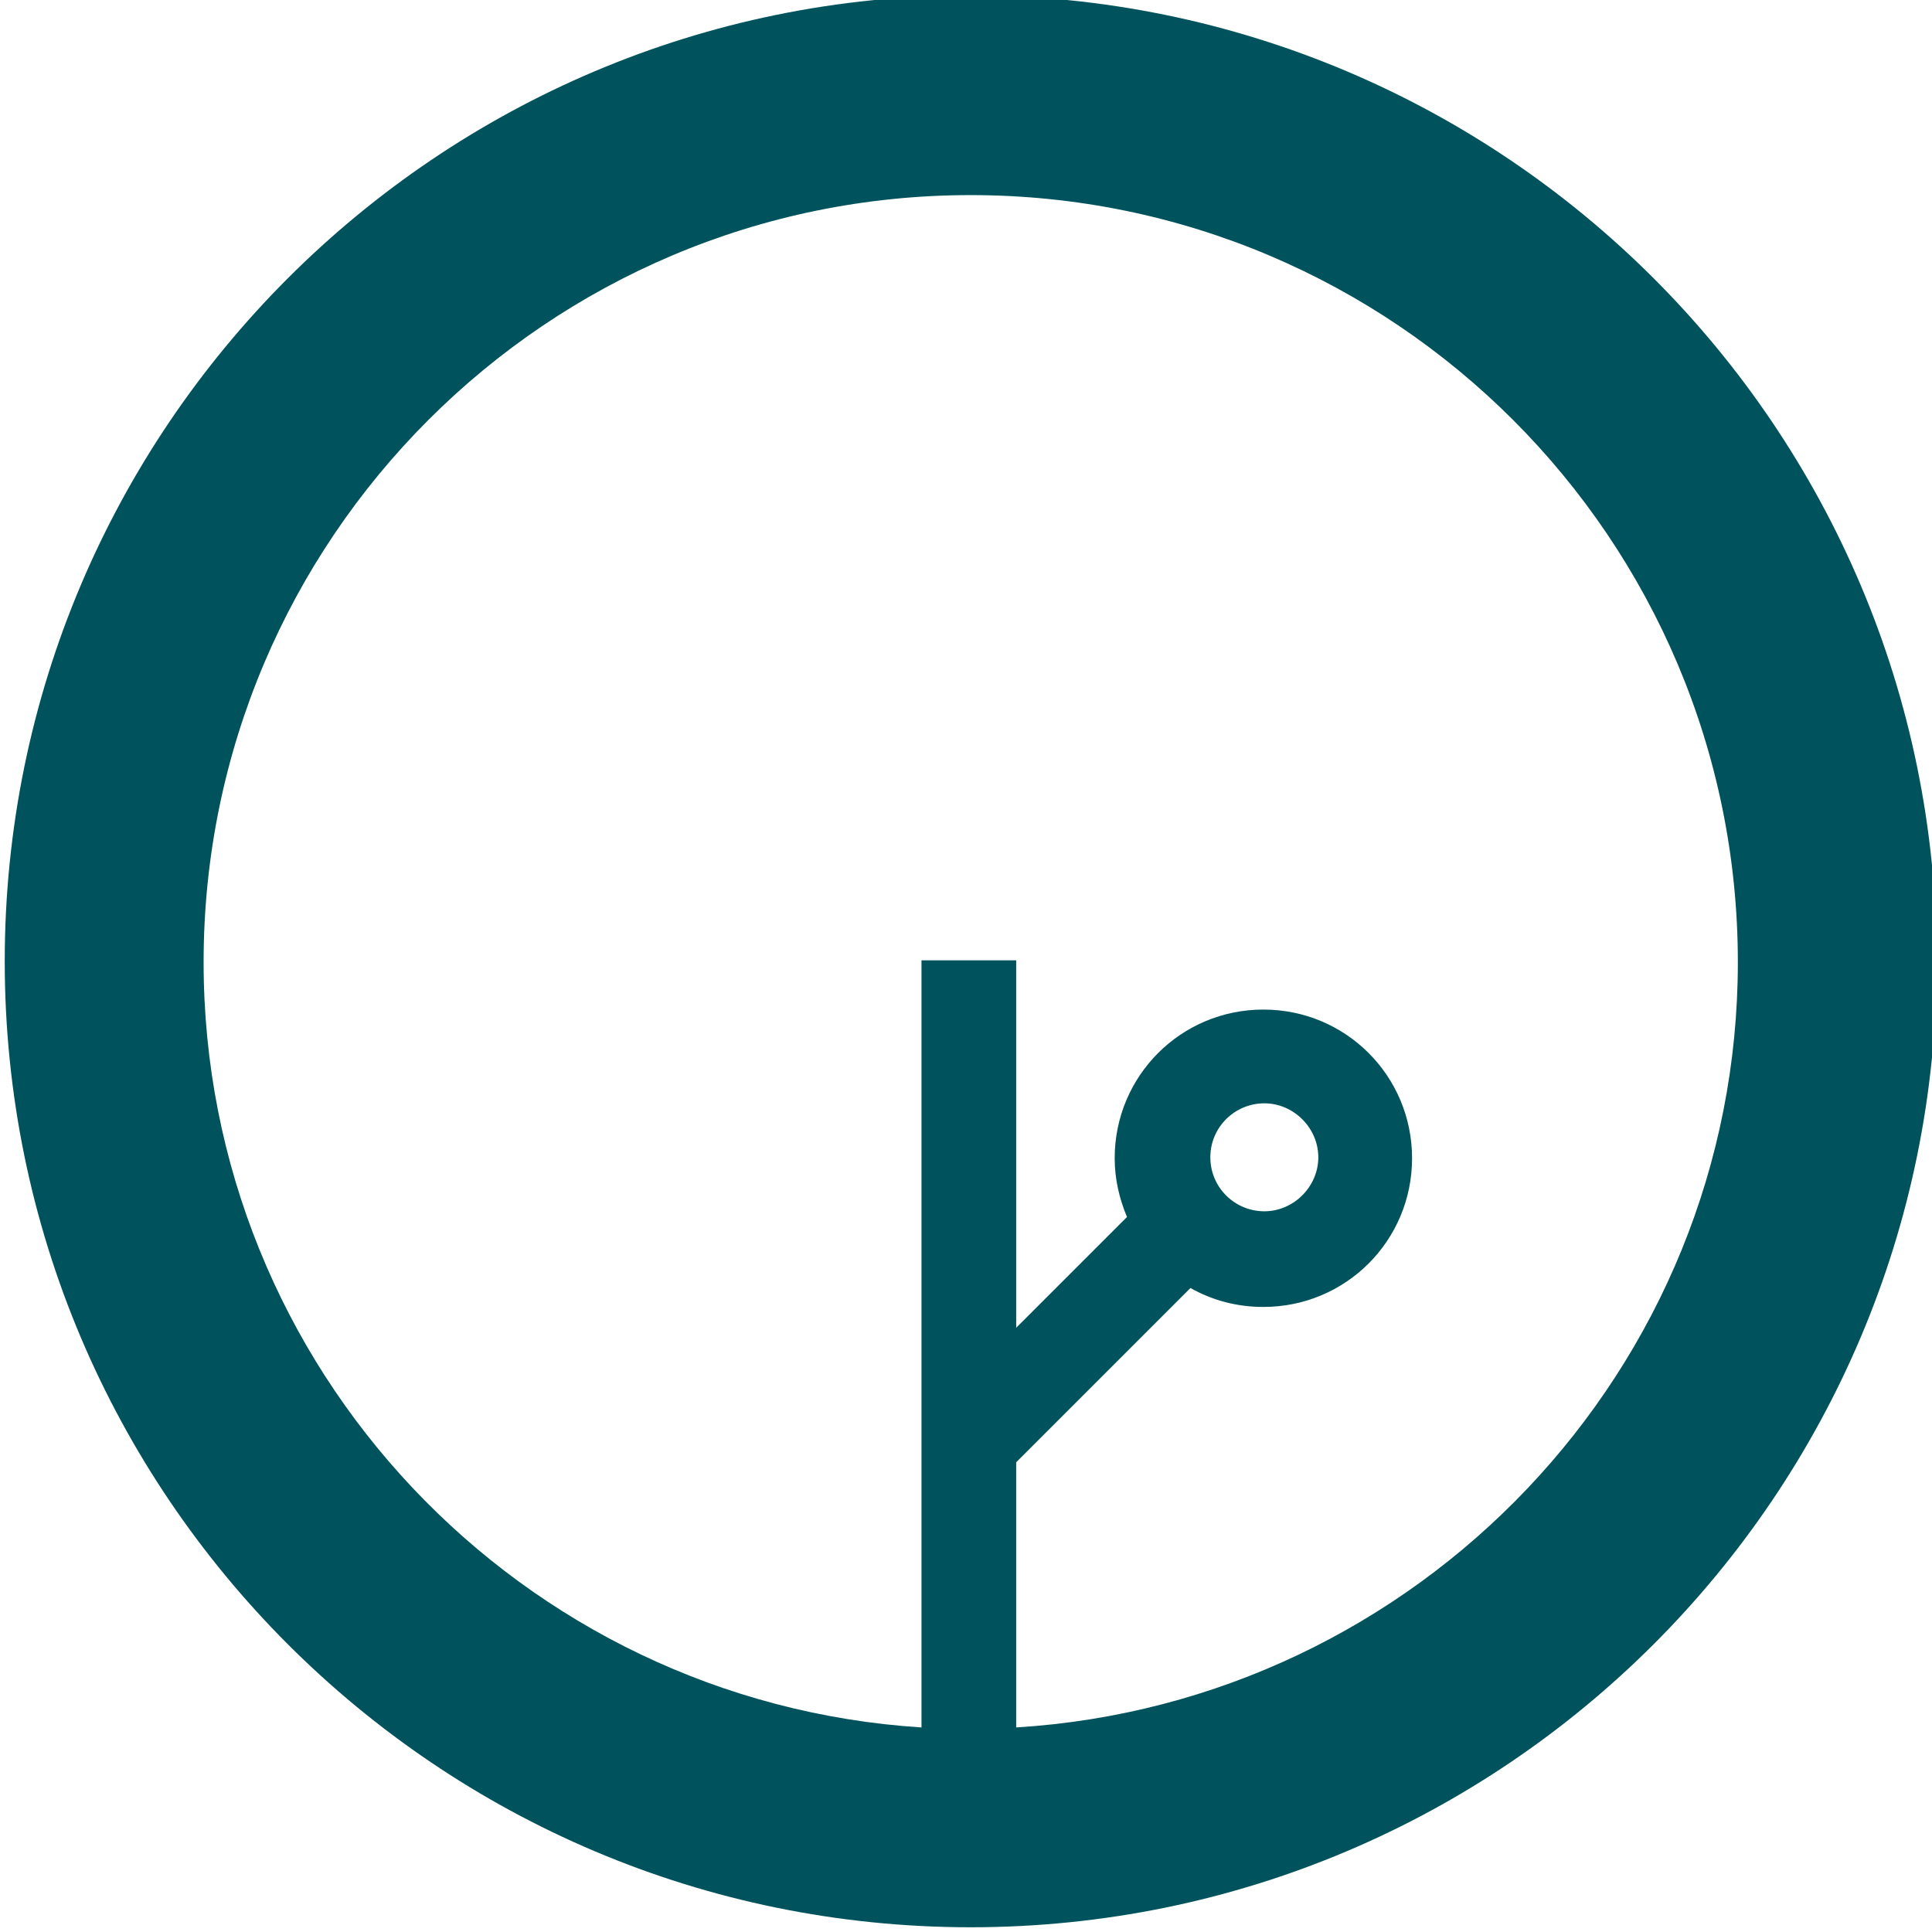 <?xml version="1.0" encoding="utf-8"?>
<!-- Generator: Adobe Illustrator 22.0.1, SVG Export Plug-In . SVG Version: 6.00 Build 0)  -->
<svg version="1.1" id="Layer_1" xmlns="http://www.w3.org/2000/svg" xmlns:xlink="http://www.w3.org/1999/xlink" x="0px" y="0px"
	 viewBox="0 0 204 204" style="enable-background:new 0 0 204 204;" xml:space="preserve">
<style type="text/css">
	.st0{fill:#00535C;}
</style>
<path class="st0" d="M102.5-0.5c-56.3,0-102,45.7-102,102s45.7,102,102,102s102-45.7,102-102S158.8-0.5,102.5-0.5z M107.3,182.4v-28
	l18.4-18.4c2.3,1.3,4.9,2,7.7,2c8.7,0,15.7-7,15.7-15.7s-7-15.7-15.7-15.7s-15.7,7-15.7,15.7c0,2.2,0.5,4.3,1.3,6.2l-11.7,11.7
	v-38.8h-10v81c-42.3-2.7-75.8-37.9-75.8-80.8c0-44.7,36.3-81,81-81s81,36.3,81,81C183.5,144.6,149.7,179.8,107.3,182.4z
	 M127.8,122.2c0-3.2,2.6-5.7,5.7-5.7s5.7,2.6,5.7,5.7s-2.6,5.7-5.7,5.7S127.8,125.4,127.8,122.2z"/>
</svg>

